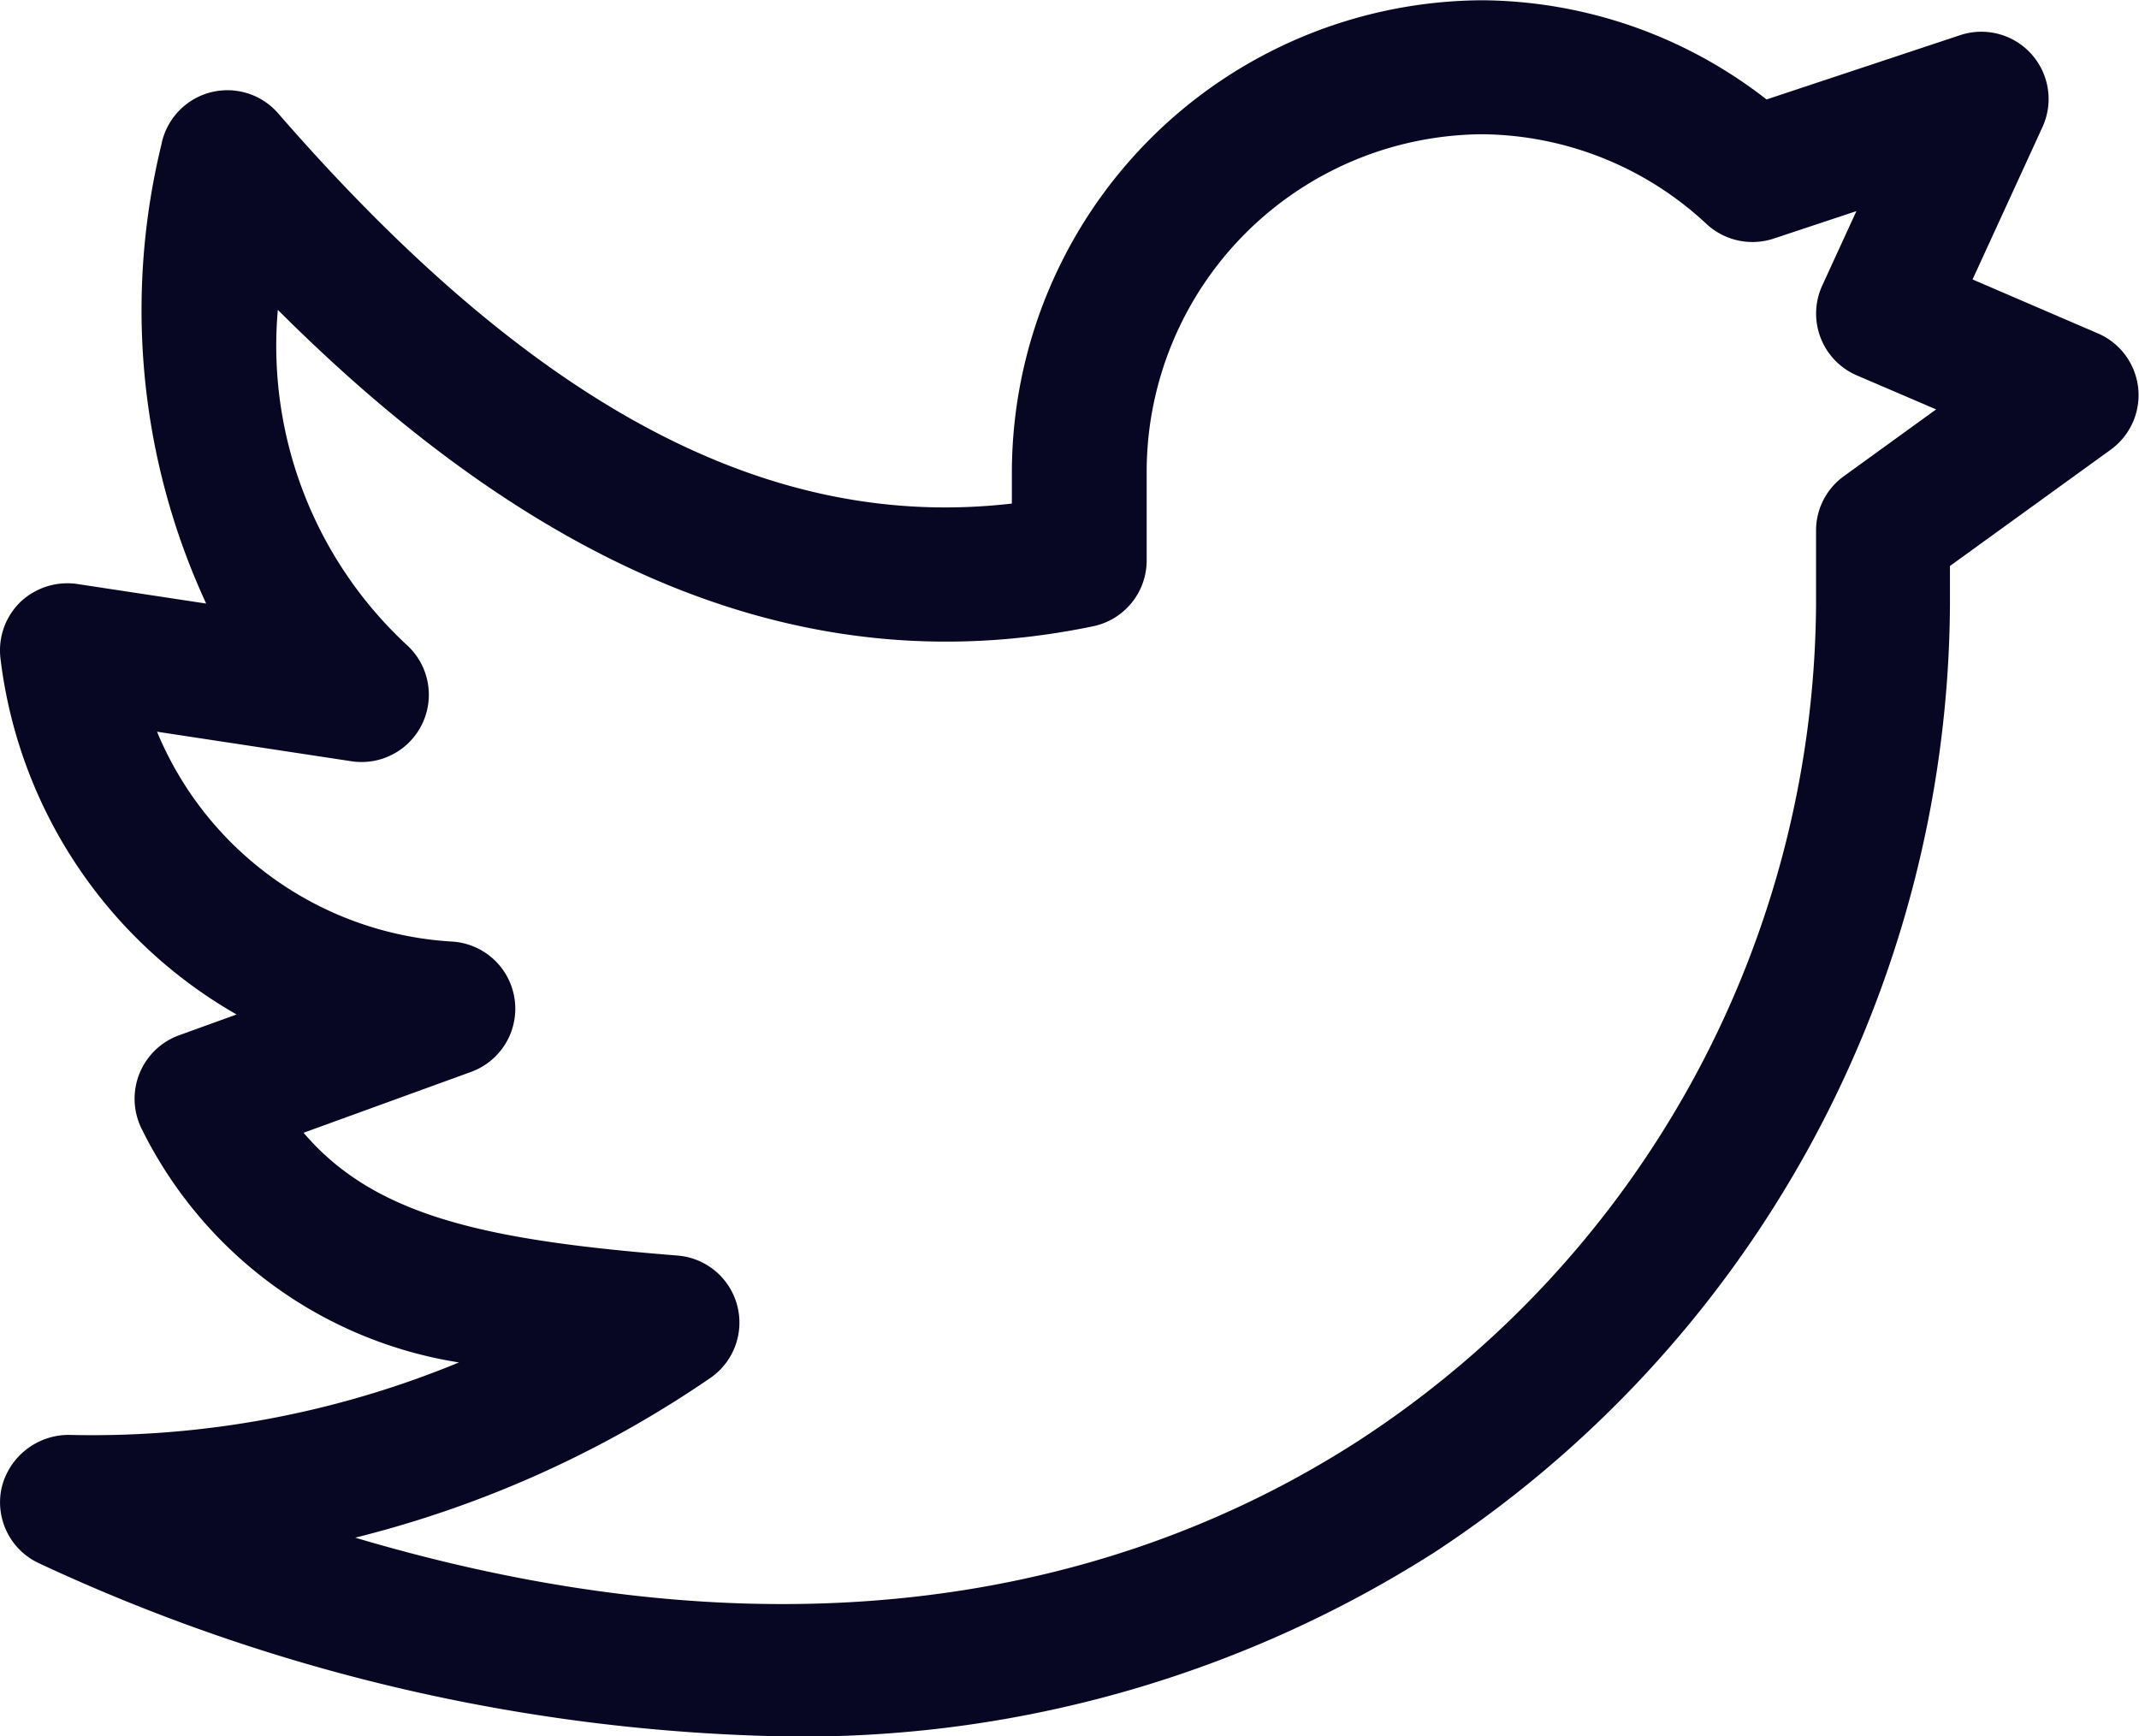 <?xml version="1.0" encoding="utf-8"?>
<svg id="Picto_expertise_Social_Ads_Twitter" xmlns="http://www.w3.org/2000/svg" width="23.851" height="19.362" viewBox="0 0 23.851 19.362">
  <path id="Tracé_9837" data-name="Tracé 9837" d="M472.822,320.675a20.565,20.565,0,0,1-8.294-1.926.749.749,0,0,1-.426-.85.77.77,0,0,1,.748-.586,10.72,10.72,0,0,0,4.351-.808,4.773,4.773,0,0,1-3.539-2.606.753.753,0,0,1,.415-1.041l.644-.233a5.3,5.3,0,0,1-2.633-3.972.753.753,0,0,1,.223-.628.762.762,0,0,1,.634-.2l1.437.218a7.793,7.793,0,0,1-.5-5.115.75.75,0,0,1,1.3-.354c2.845,3.271,5.466,4.668,8.184,4.354v-.362a5.271,5.271,0,0,1,5.248-5.25,5.214,5.214,0,0,1,3.167,1.106l2.159-.717a.75.75,0,0,1,.918,1.024l-.78,1.7,1.394.6a.75.75,0,0,1,.144,1.3l-1.79,1.295v.447a12.723,12.723,0,0,1-5.755,10.556A13.112,13.112,0,0,1,472.822,320.675Zm-4.778-2.216c5.321,1.58,8.98.355,11.217-1.1a11.211,11.211,0,0,0,5.072-9.3v-.83a.747.747,0,0,1,.311-.607l1.028-.744-.884-.379a.75.75,0,0,1-.387-1l.382-.832-.924.307a.754.754,0,0,1-.748-.164,3.709,3.709,0,0,0-2.5-1,3.766,3.766,0,0,0-3.742,3.752v1a.75.75,0,0,1-.6.735c-3.091.64-6.075-.518-9.088-3.529a4.551,4.551,0,0,0,1.435,3.734.75.75,0,0,1-.61,1.3l-2.172-.33a3.8,3.8,0,0,0,3.288,2.34.75.75,0,0,1,.212,1.454l-1.866.678c.8.938,2.047,1.2,4.169,1.369a.75.75,0,0,1,.364,1.367A12.223,12.223,0,0,1,468.044,318.459Z" transform="translate(-464.083 -301.313)" fill="#070723"/>
</svg>
